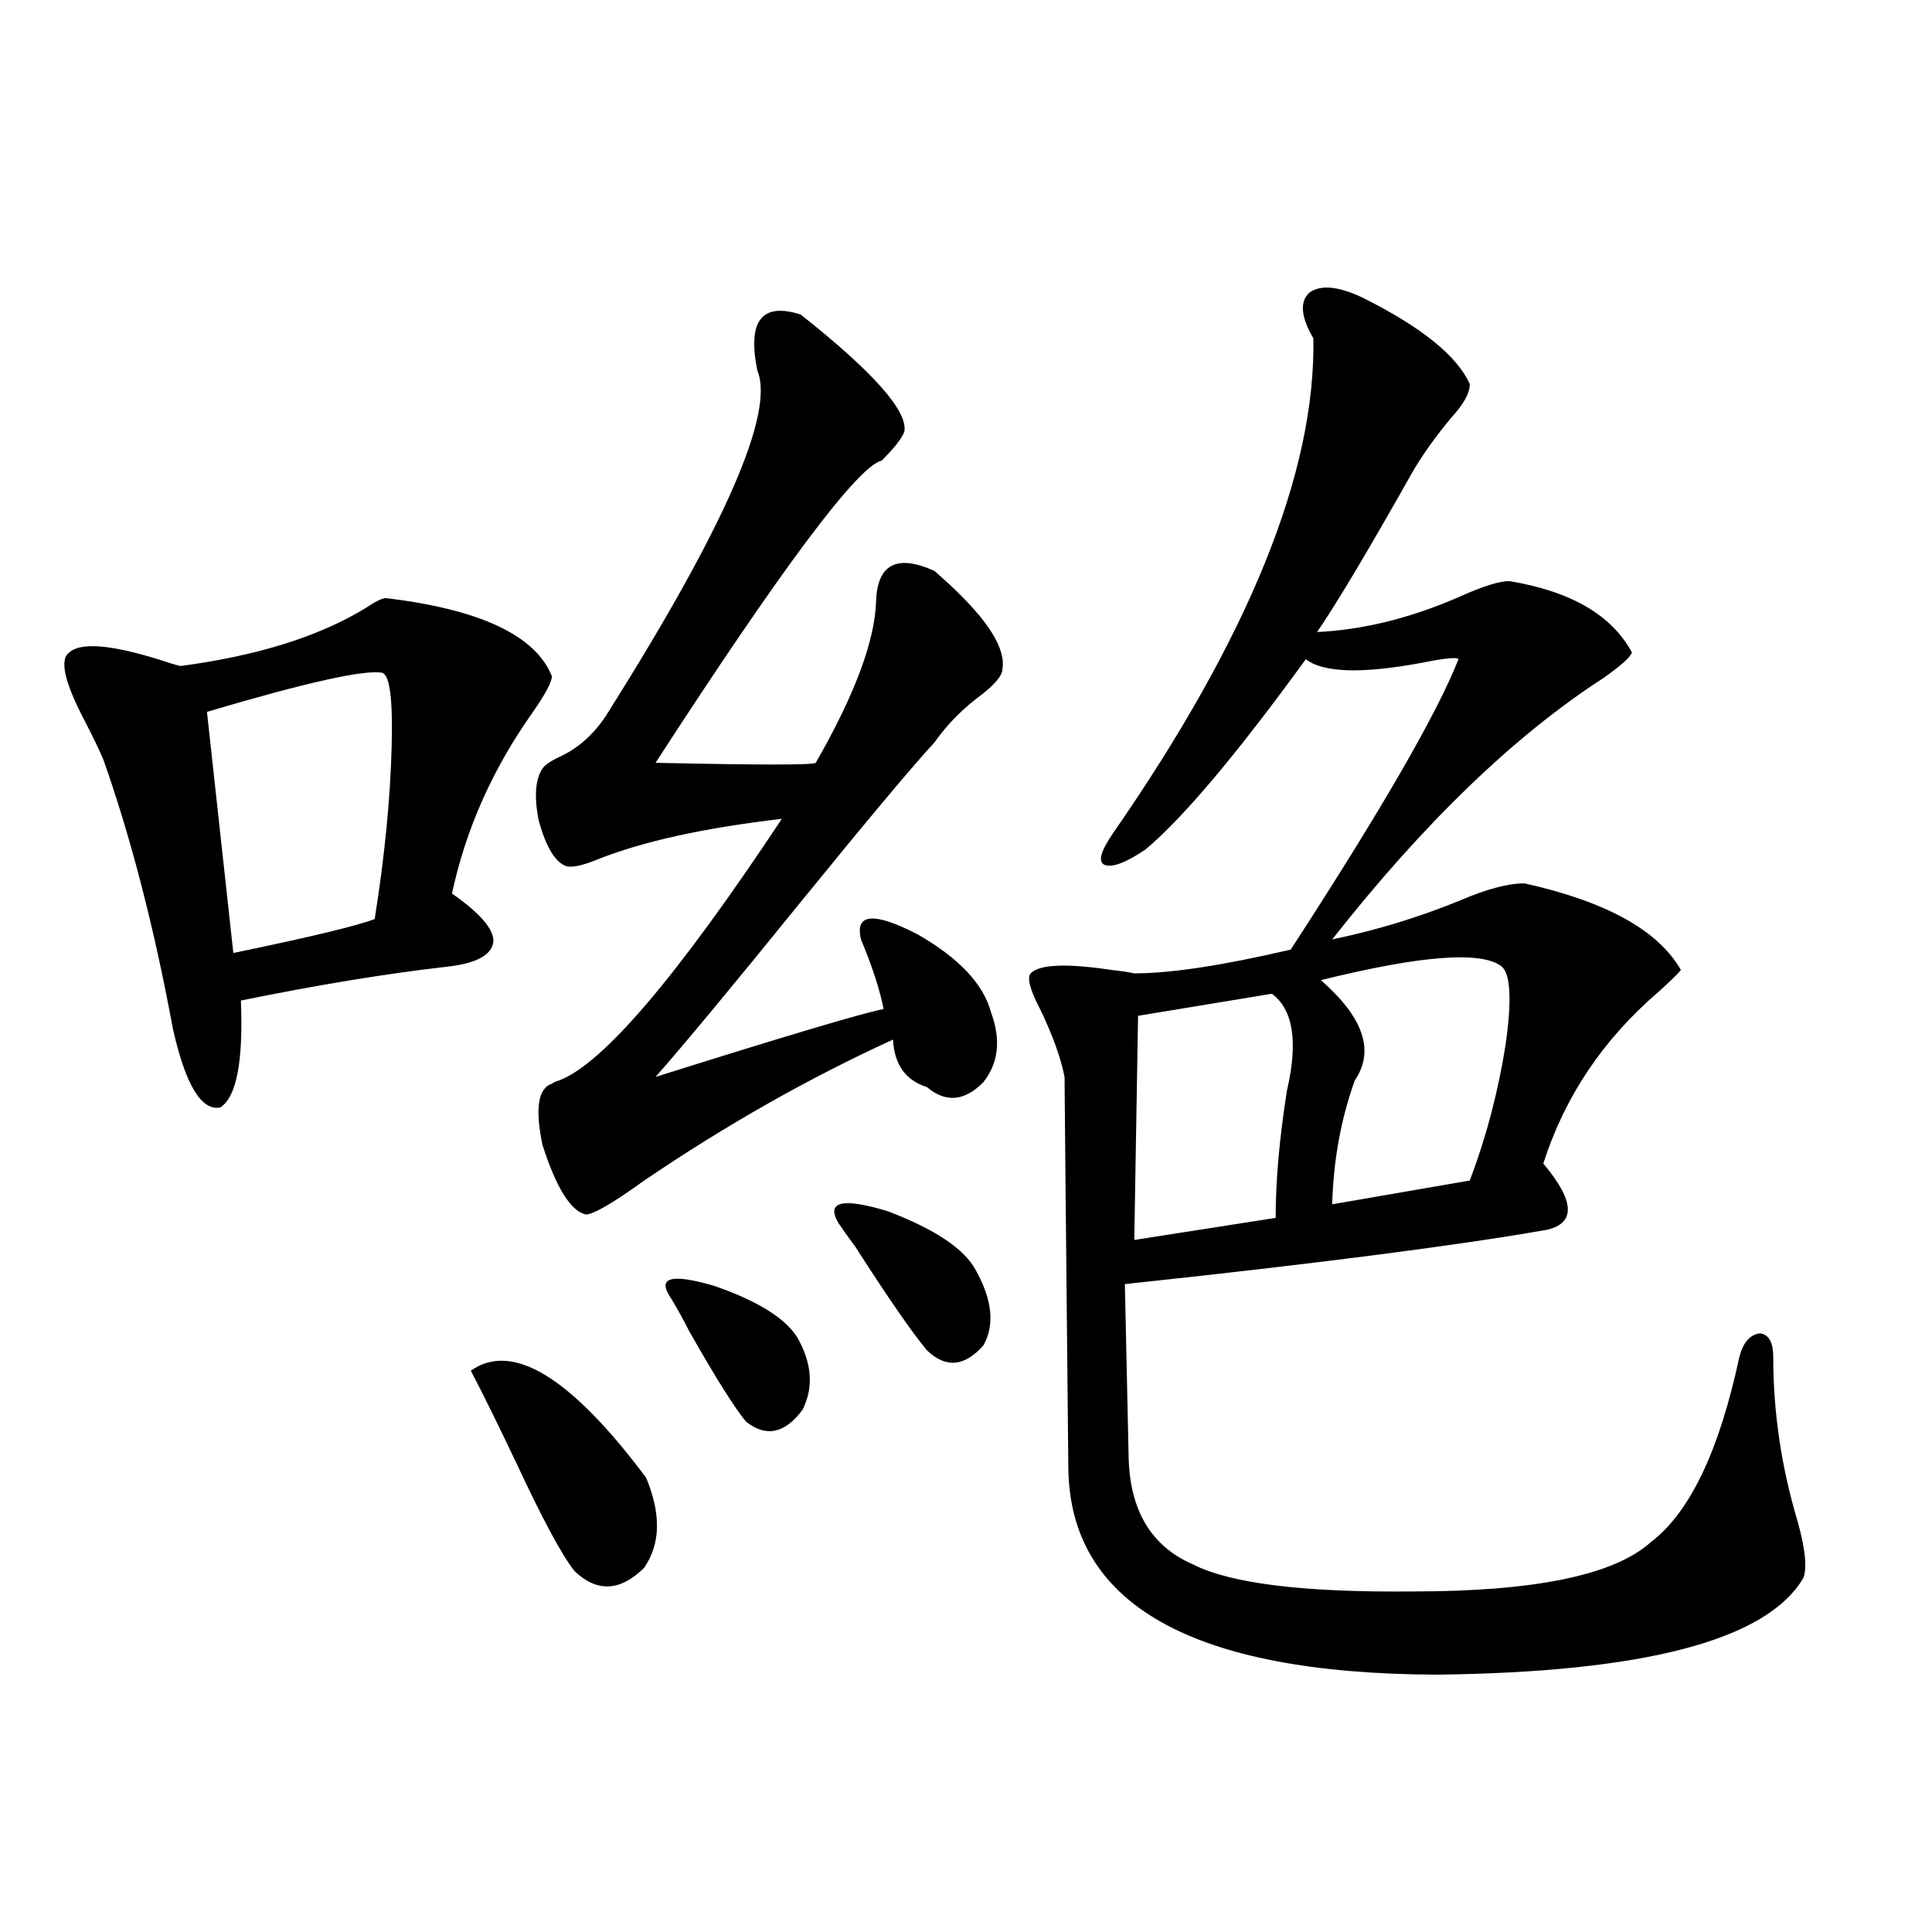<?xml version="1.0" encoding="utf-8"?>
<!-- Generator: Adobe Illustrator 16.0.0, SVG Export Plug-In . SVG Version: 6.00 Build 0)  -->
<!DOCTYPE svg PUBLIC "-//W3C//DTD SVG 1.1//EN" "http://www.w3.org/Graphics/SVG/1.1/DTD/svg11.dtd">
<svg version="1.1" id="图层_1" xmlns="http://www.w3.org/2000/svg" xmlns:xlink="http://www.w3.org/1999/xlink" x="0px" y="0px"
	 width="1000px" height="1000px" viewBox="0 0 1000 1000" enable-background="new 0 0 1000 1000" xml:space="preserve">
<path d="M199.8,309.57c48.779,5.864,77.392,19.336,85.852,40.43c0,2.939-3.262,9.092-9.756,18.457
	c-20.822,29.307-34.801,60.645-41.95,94.043c14.299,9.971,21.463,18.169,21.463,24.609c-0.655,7.031-8.46,11.426-23.414,13.184
	c-31.219,3.516-66.995,9.38-107.314,17.578c1.296,31.641-2.286,50.098-10.731,55.371c-9.756,1.758-17.896-11.714-24.39-40.43
	c-9.756-52.734-21.798-99.316-36.097-139.746c-1.951-4.683-5.213-11.426-9.756-20.215c-10.411-19.912-13.018-31.641-7.805-35.156
	c5.854-5.273,21.128-4.092,45.853,3.516c5.198,1.758,9.101,2.939,11.707,3.516c39.664-5.273,71.538-15.229,95.607-29.883
	C194.267,311.328,197.849,309.57,199.8,309.57z M197.849,348.242c-9.115-1.758-39.358,4.985-90.729,20.215l13.658,124.805
	c39.664-8.198,64.054-14.063,73.169-17.578c5.198-32.808,8.125-62.69,8.78-89.648C203.367,362.017,201.751,349.424,197.849,348.242z
	 M243.701,709.473c21.463-15.229,51.706,3.228,90.729,55.371c7.805,18.76,7.47,34.277-0.976,46.582
	c-12.362,12.305-24.39,12.896-36.097,1.758c-6.509-8.198-16.585-26.943-30.243-56.25
	C257.359,736.431,249.555,720.61,243.701,709.473z M414.429,162.793c37.713,29.883,55.608,50.098,53.657,60.645
	c-1.311,3.516-5.213,8.501-11.707,14.941c-12.362,2.939-51.386,55.083-117.07,156.445c53.978,1.182,81.614,1.182,82.925,0
	c20.152-35.156,30.563-62.979,31.219-83.496c0.641-19.336,10.731-24.609,30.243-15.82c1.951,1.758,4.543,4.106,7.805,7.031
	c20.152,18.76,29.268,33.398,27.316,43.945c0,2.939-3.262,7.031-9.756,12.305c-10.411,7.622-18.871,16.123-25.365,25.488
	c-10.411,11.138-33.505,38.672-69.267,82.617c-35.121,43.369-60.166,73.54-75.12,90.527c66.98-21.094,106.339-32.808,118.046-35.156
	c-1.951-9.956-5.854-21.973-11.707-36.035c-3.262-13.472,6.494-14.351,29.268-2.637c21.463,12.305,34.146,25.791,38.048,40.43
	c5.198,14.063,3.902,26.079-3.902,36.035c-9.756,9.971-19.512,10.85-29.268,2.637c-11.066-3.516-16.92-11.714-17.561-24.609
	c-43.581,19.927-86.507,44.248-128.777,72.949c-16.265,11.729-26.341,17.578-30.243,17.578c-7.805-1.758-15.289-13.76-22.438-36.035
	c-3.902-18.745-2.286-29.292,4.878-31.641c0.641-0.576,1.951-1.167,3.902-1.758c22.759-8.789,61.127-53.901,115.119-135.352
	c-40.334,4.697-72.193,11.729-95.607,21.094c-7.164,2.939-12.362,4.106-15.609,3.516c-5.854-1.758-10.731-9.668-14.634-23.73
	c-2.606-13.472-1.631-22.852,2.927-28.125c1.951-1.758,4.878-3.516,8.78-5.273c9.756-4.683,17.881-12.305,24.39-22.852
	c60.486-96.089,86.172-154.976,77.071-176.66C386.777,166.021,394.262,156.353,414.429,162.793z M347.113,671.68
	c-7.164-10.547,0.32-12.593,22.438-6.152c22.104,7.622,36.417,16.411,42.926,26.367c7.805,13.486,8.78,26.079,2.927,37.793
	c-9.115,12.305-18.871,14.365-29.268,6.152c-5.854-7.031-15.609-22.549-29.268-46.582
	C352.967,681.65,349.705,675.786,347.113,671.68z M433.94,633.008c-6.509-11.123,1.951-13.184,25.365-6.152
	c24.71,9.38,39.999,19.639,45.853,30.762c8.445,15.244,9.756,28.125,3.902,38.672c-9.756,11.138-19.512,12.017-29.268,2.637
	c-7.805-9.365-20.167-27.246-37.072-53.613C438.818,640.039,435.892,635.947,433.94,633.008z M705.153,154.004
	c30.563,15.244,49.1,30.186,55.608,44.824c0,4.697-3.262,10.547-9.756,17.578c-7.805,9.38-14.313,18.457-19.512,27.246
	c-22.773,40.43-39.358,68.267-49.755,83.496c24.055-1.167,48.779-7.319,74.145-18.457c11.707-5.273,20.152-7.91,25.365-7.91
	c31.859,5.273,53.002,17.578,63.413,36.914c-0.655,2.349-5.533,6.743-14.634,13.184c-46.188,29.883-93.016,75.01-140.484,135.352
	c22.759-4.683,44.877-11.426,66.34-20.215c13.658-5.85,24.71-8.789,33.17-8.789c42.271,9.38,69.267,24.321,80.974,44.824
	c-1.311,1.758-5.213,5.576-11.707,11.426c-28.627,24.609-48.459,54.204-59.511,88.77c16.25,19.336,16.905,30.762,1.951,34.277
	c-46.828,8.213-119.677,17.578-218.531,28.125l1.951,89.648c0.641,27.549,11.707,46.006,33.17,55.371
	c19.512,9.971,57.56,14.653,114.144,14.063c63.078,0,104.053-8.486,122.924-25.488c20.152-15.229,35.441-47.158,45.853-95.801
	c1.951-7.607,5.519-11.714,10.731-12.305c4.543,0.591,6.829,4.697,6.829,12.305c0,28.716,4.223,57.129,12.683,85.254
	c3.902,14.063,4.878,23.73,2.927,29.004c-18.871,32.218-82.284,48.917-190.239,50.098c-126.186-0.59-189.599-36.337-190.239-107.227
	c-1.311-130.078-1.951-197.451-1.951-202.148c-1.951-9.956-6.188-21.67-12.683-35.156c-5.213-9.956-6.829-16.108-4.878-18.457
	c4.543-4.683,18.536-5.273,41.95-1.758c5.198,0.591,9.101,1.182,11.707,1.758c18.856,0,45.853-4.092,80.974-12.305
	c46.828-72.07,75.761-122.168,86.827-150.293c-0.655-1.167-6.829-0.576-18.536,1.758c-31.219,5.864-51.386,5.273-60.486-1.758
	c-35.776,49.219-63.413,82.041-82.925,98.438c-10.411,7.031-17.561,9.668-21.463,7.91c-3.262-1.758-1.631-7.319,4.878-16.699
	c70.242-101.362,104.708-186.616,103.412-255.762c-6.509-11.123-7.164-19.033-1.951-23.73
	C683.69,147.275,692.791,148.154,705.153,154.004z M658.325,514.355l-69.267,11.426l-1.951,116.016l73.169-11.426
	c0-19.336,1.951-41.309,5.854-65.918C671.983,539.268,669.377,522.568,658.325,514.355z M777.347,500.293
	c-10.411-8.198-41.63-5.85-93.656,7.031c22.104,19.336,27.957,36.626,17.561,51.855c-7.164,19.927-11.066,41.309-11.707,64.16
	l71.218-12.305c8.445-22.261,14.634-45.703,18.536-70.313C782.545,517.871,781.89,504.399,777.347,500.293z"/>
</svg>
